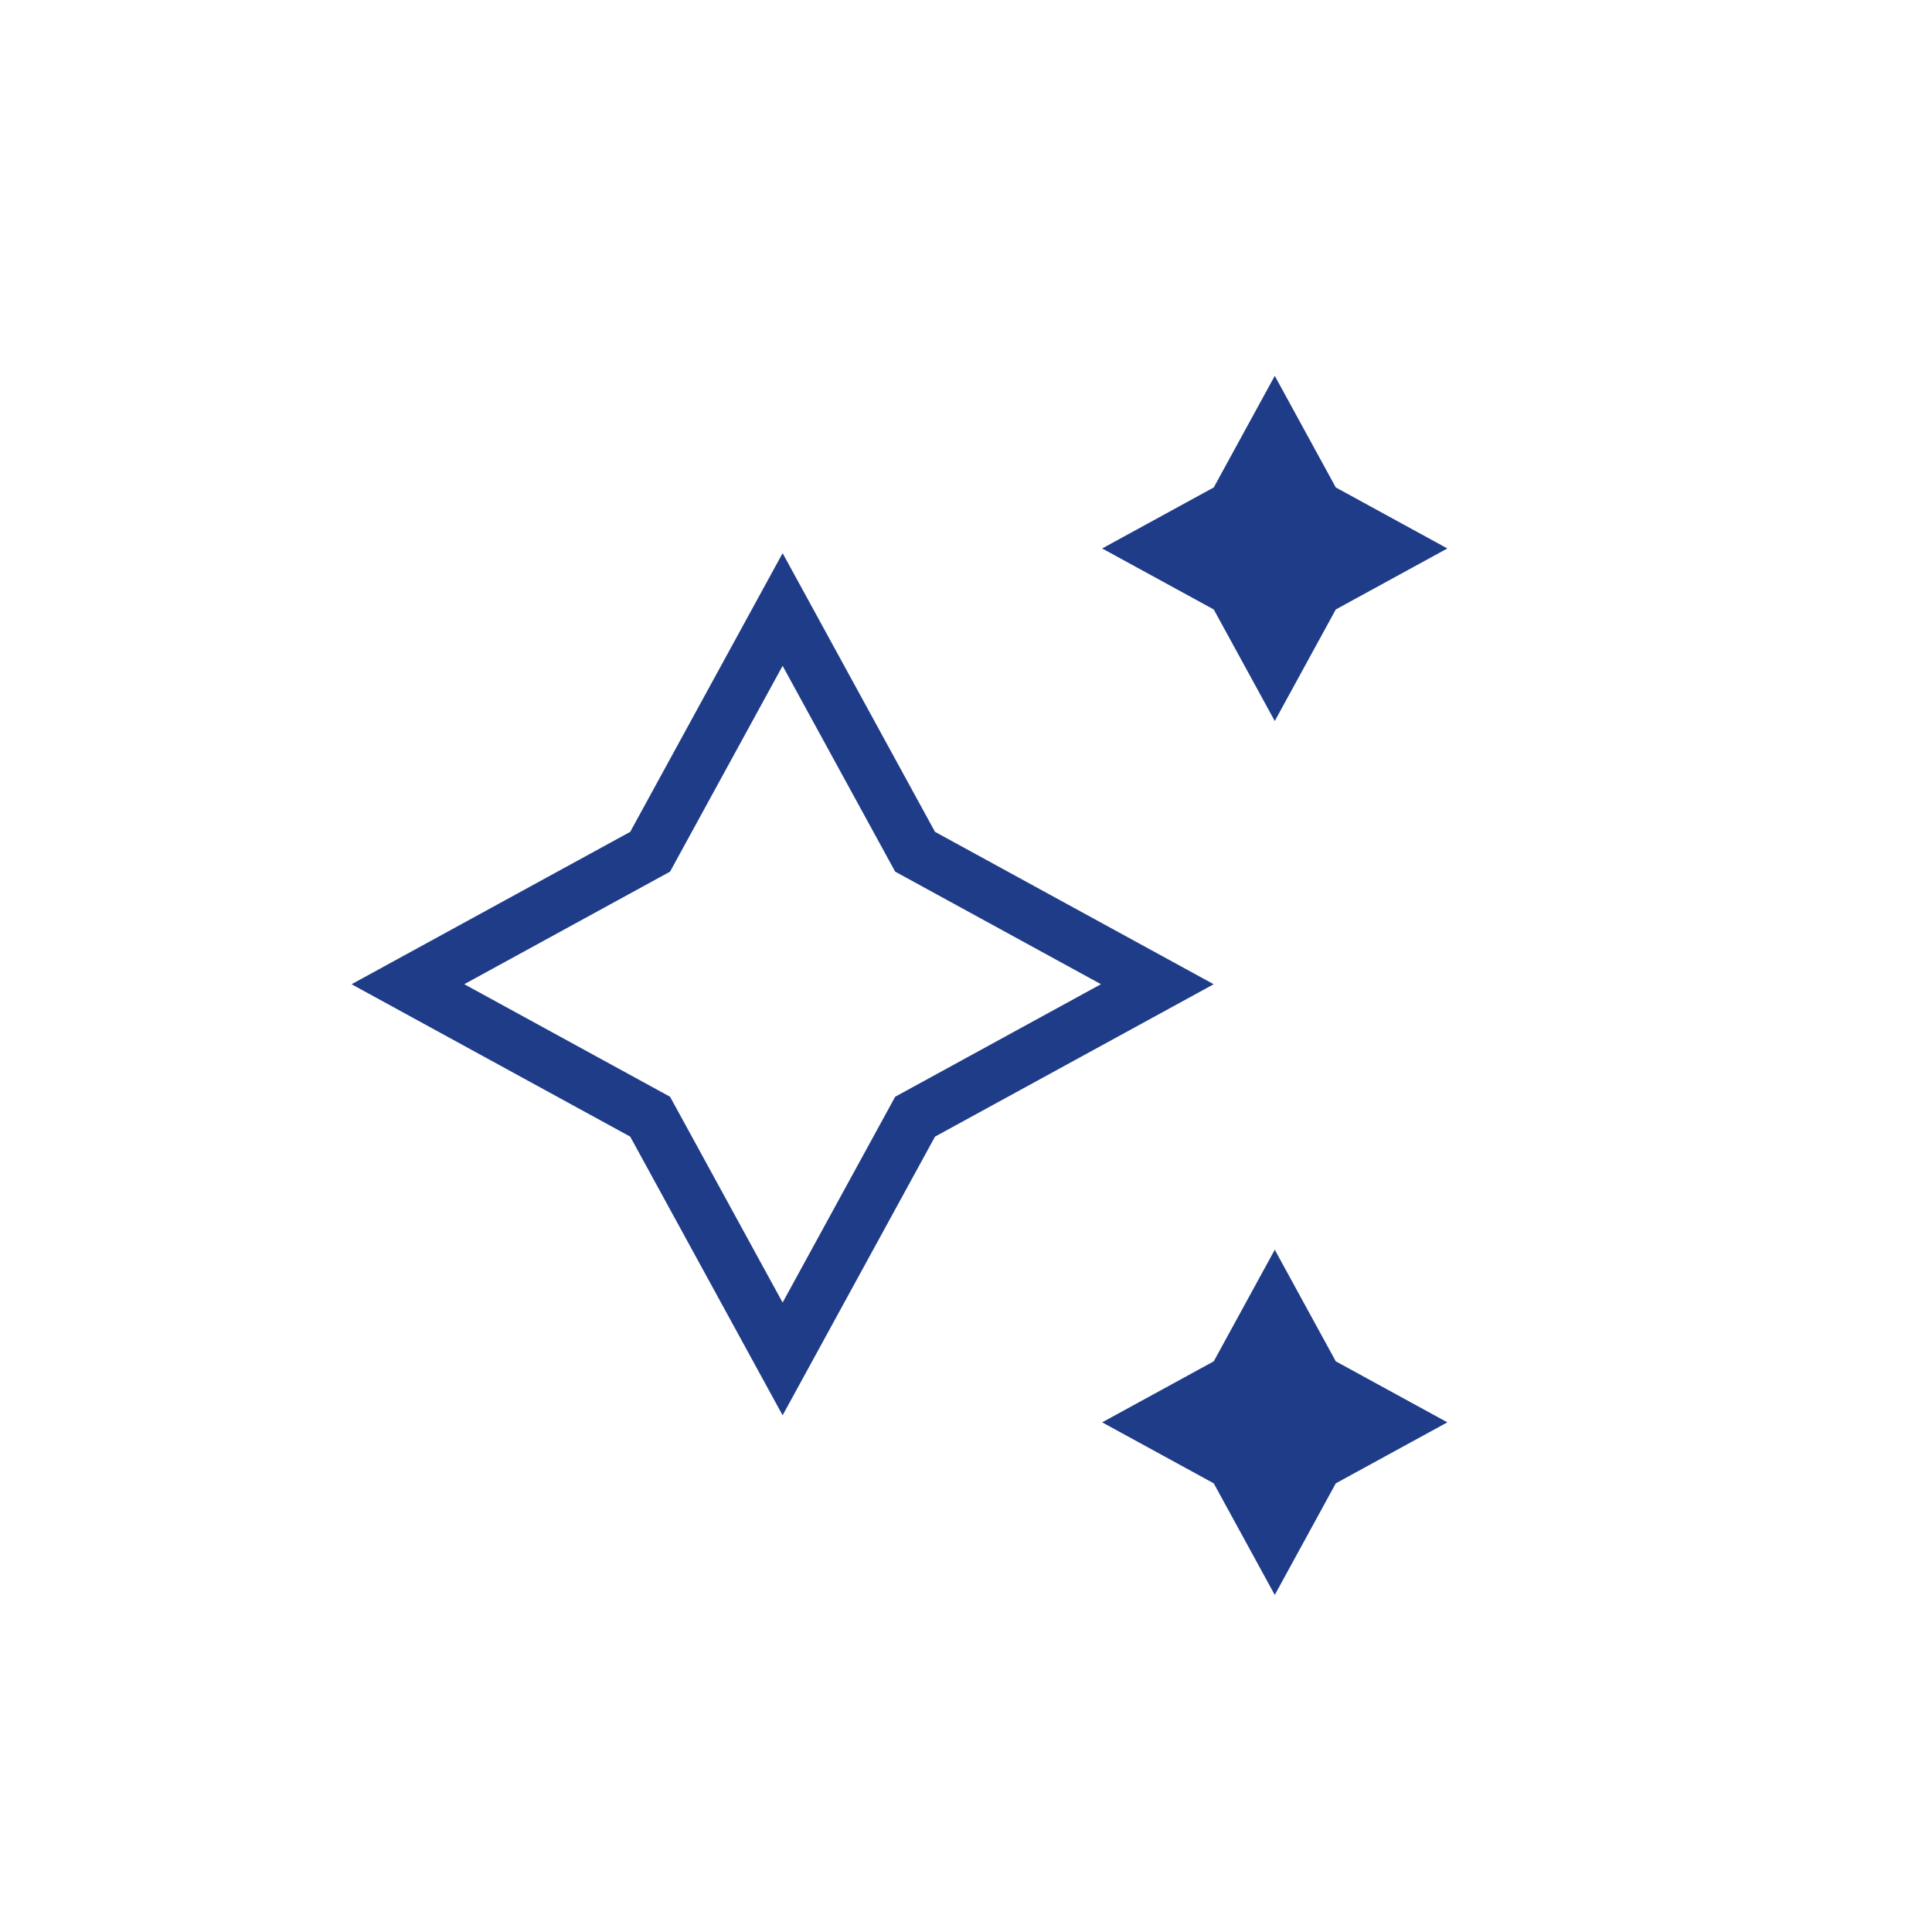 <?xml version="1.0" encoding="UTF-8"?><svg id="Layer_1_copy" xmlns="http://www.w3.org/2000/svg" viewBox="0 0 500 500"><defs><style>.cls-1{fill:#1f3c88;}</style></defs><path class="cls-1" d="m202.54,366.28l-39.44-72.12-72.12-39.44,72.12-39.44,39.44-72.12,39.44,72.12,72.12,39.44-72.12,39.44-39.44,72.12Zm-82.39-111.57l53.26,29.13,29.13,53.26,29.13-53.26,53.26-29.13-53.26-29.13-29.13-53.26-29.13,53.26-53.26,29.13Z"/><polygon class="cls-1" points="329.91 412.77 314.12 383.89 285.24 368.1 314.12 352.31 329.91 323.43 345.7 352.31 374.58 368.1 345.7 383.89 329.91 412.77"/><polygon class="cls-1" points="329.91 186.6 314.12 157.73 285.24 141.94 314.12 126.15 329.91 97.27 345.7 126.15 374.58 141.94 345.7 157.73 329.91 186.6"/></svg>